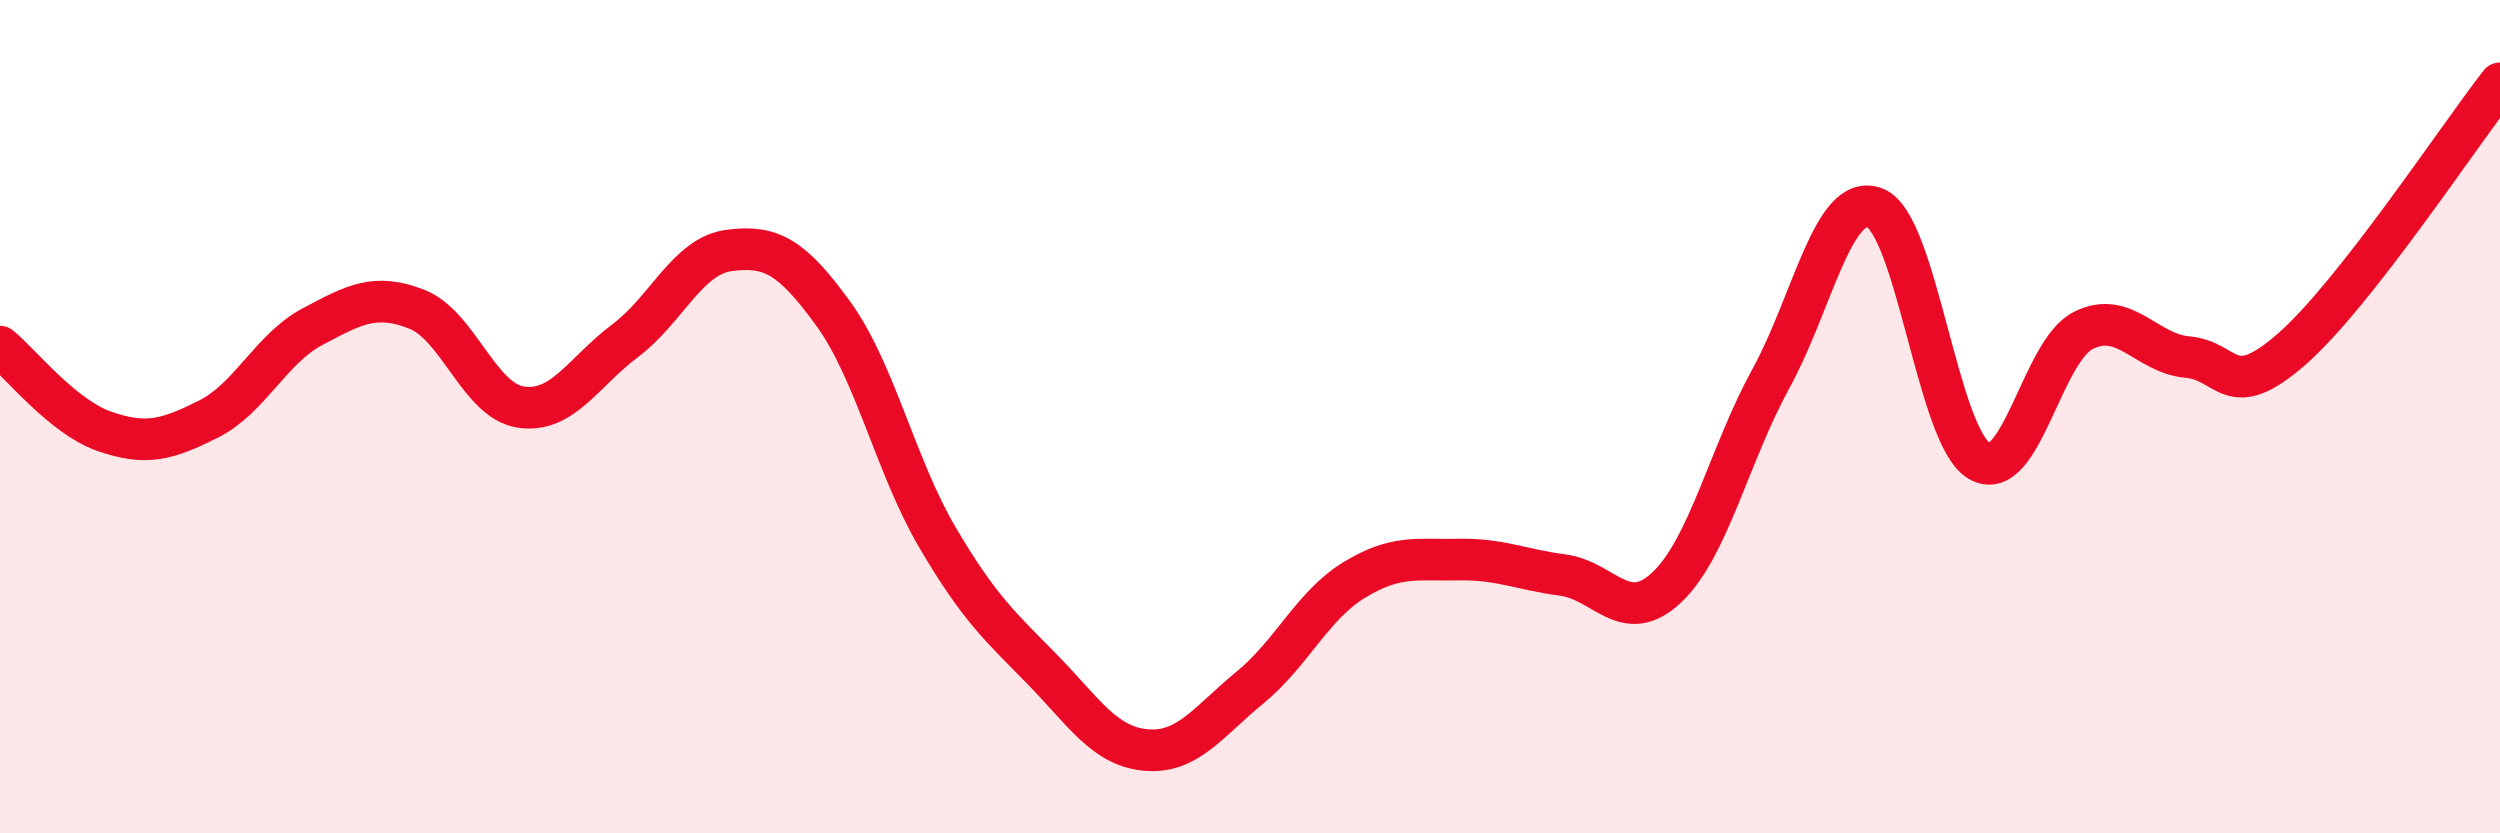 
    <svg width="60" height="20" viewBox="0 0 60 20" xmlns="http://www.w3.org/2000/svg">
      <path
        d="M 0,8.32 C 0.5,8.73 1.5,10 2.5,10.35 C 3.5,10.7 4,10.56 5,10.06 C 6,9.56 6.5,8.37 7.5,7.84 C 8.5,7.31 9,7.03 10,7.42 C 11,7.81 11.5,9.62 12.5,9.77 C 13.5,9.92 14,8.93 15,8.18 C 16,7.43 16.5,6.14 17.5,6.01 C 18.5,5.88 19,6.15 20,7.53 C 21,8.91 21.5,11.2 22.5,12.9 C 23.5,14.6 24,15.03 25,16.05 C 26,17.07 26.5,17.91 27.5,18 C 28.5,18.09 29,17.32 30,16.5 C 31,15.68 31.5,14.53 32.5,13.92 C 33.5,13.31 34,13.45 35,13.43 C 36,13.41 36.5,13.67 37.5,13.8 C 38.5,13.93 39,15.04 40,14.1 C 41,13.16 41.5,10.91 42.5,9.09 C 43.5,7.27 44,4.6 45,4.99 C 46,5.38 46.5,10.47 47.5,11.06 C 48.5,11.65 49,8.43 50,7.93 C 51,7.43 51.5,8.48 52.5,8.57 C 53.5,8.66 53.5,9.69 55,8.38 C 56.5,7.07 59,3.28 60,2L60 20L0 20Z"
        fill="#EB0A25"
        opacity="0.1"
        stroke-linecap="round"
        stroke-linejoin="round"
      />
      <path
        d="M 0,8.32 C 0.5,8.73 1.5,10 2.5,10.35 C 3.5,10.7 4,10.56 5,10.06 C 6,9.56 6.5,8.37 7.5,7.84 C 8.5,7.31 9,7.03 10,7.42 C 11,7.81 11.5,9.62 12.5,9.77 C 13.5,9.92 14,8.93 15,8.18 C 16,7.43 16.5,6.14 17.5,6.01 C 18.5,5.88 19,6.15 20,7.53 C 21,8.91 21.5,11.2 22.5,12.9 C 23.5,14.6 24,15.03 25,16.05 C 26,17.07 26.5,17.91 27.5,18 C 28.5,18.09 29,17.32 30,16.5 C 31,15.68 31.5,14.53 32.5,13.92 C 33.5,13.31 34,13.45 35,13.43 C 36,13.41 36.5,13.67 37.5,13.8 C 38.5,13.93 39,15.04 40,14.1 C 41,13.16 41.5,10.91 42.5,9.09 C 43.5,7.27 44,4.6 45,4.99 C 46,5.38 46.5,10.47 47.5,11.06 C 48.5,11.65 49,8.43 50,7.93 C 51,7.43 51.5,8.48 52.5,8.57 C 53.5,8.66 53.5,9.69 55,8.38 C 56.5,7.07 59,3.28 60,2"
        stroke="#EB0A25"
        stroke-width="1"
        fill="none"
        stroke-linecap="round"
        stroke-linejoin="round"
      />
    </svg>
  